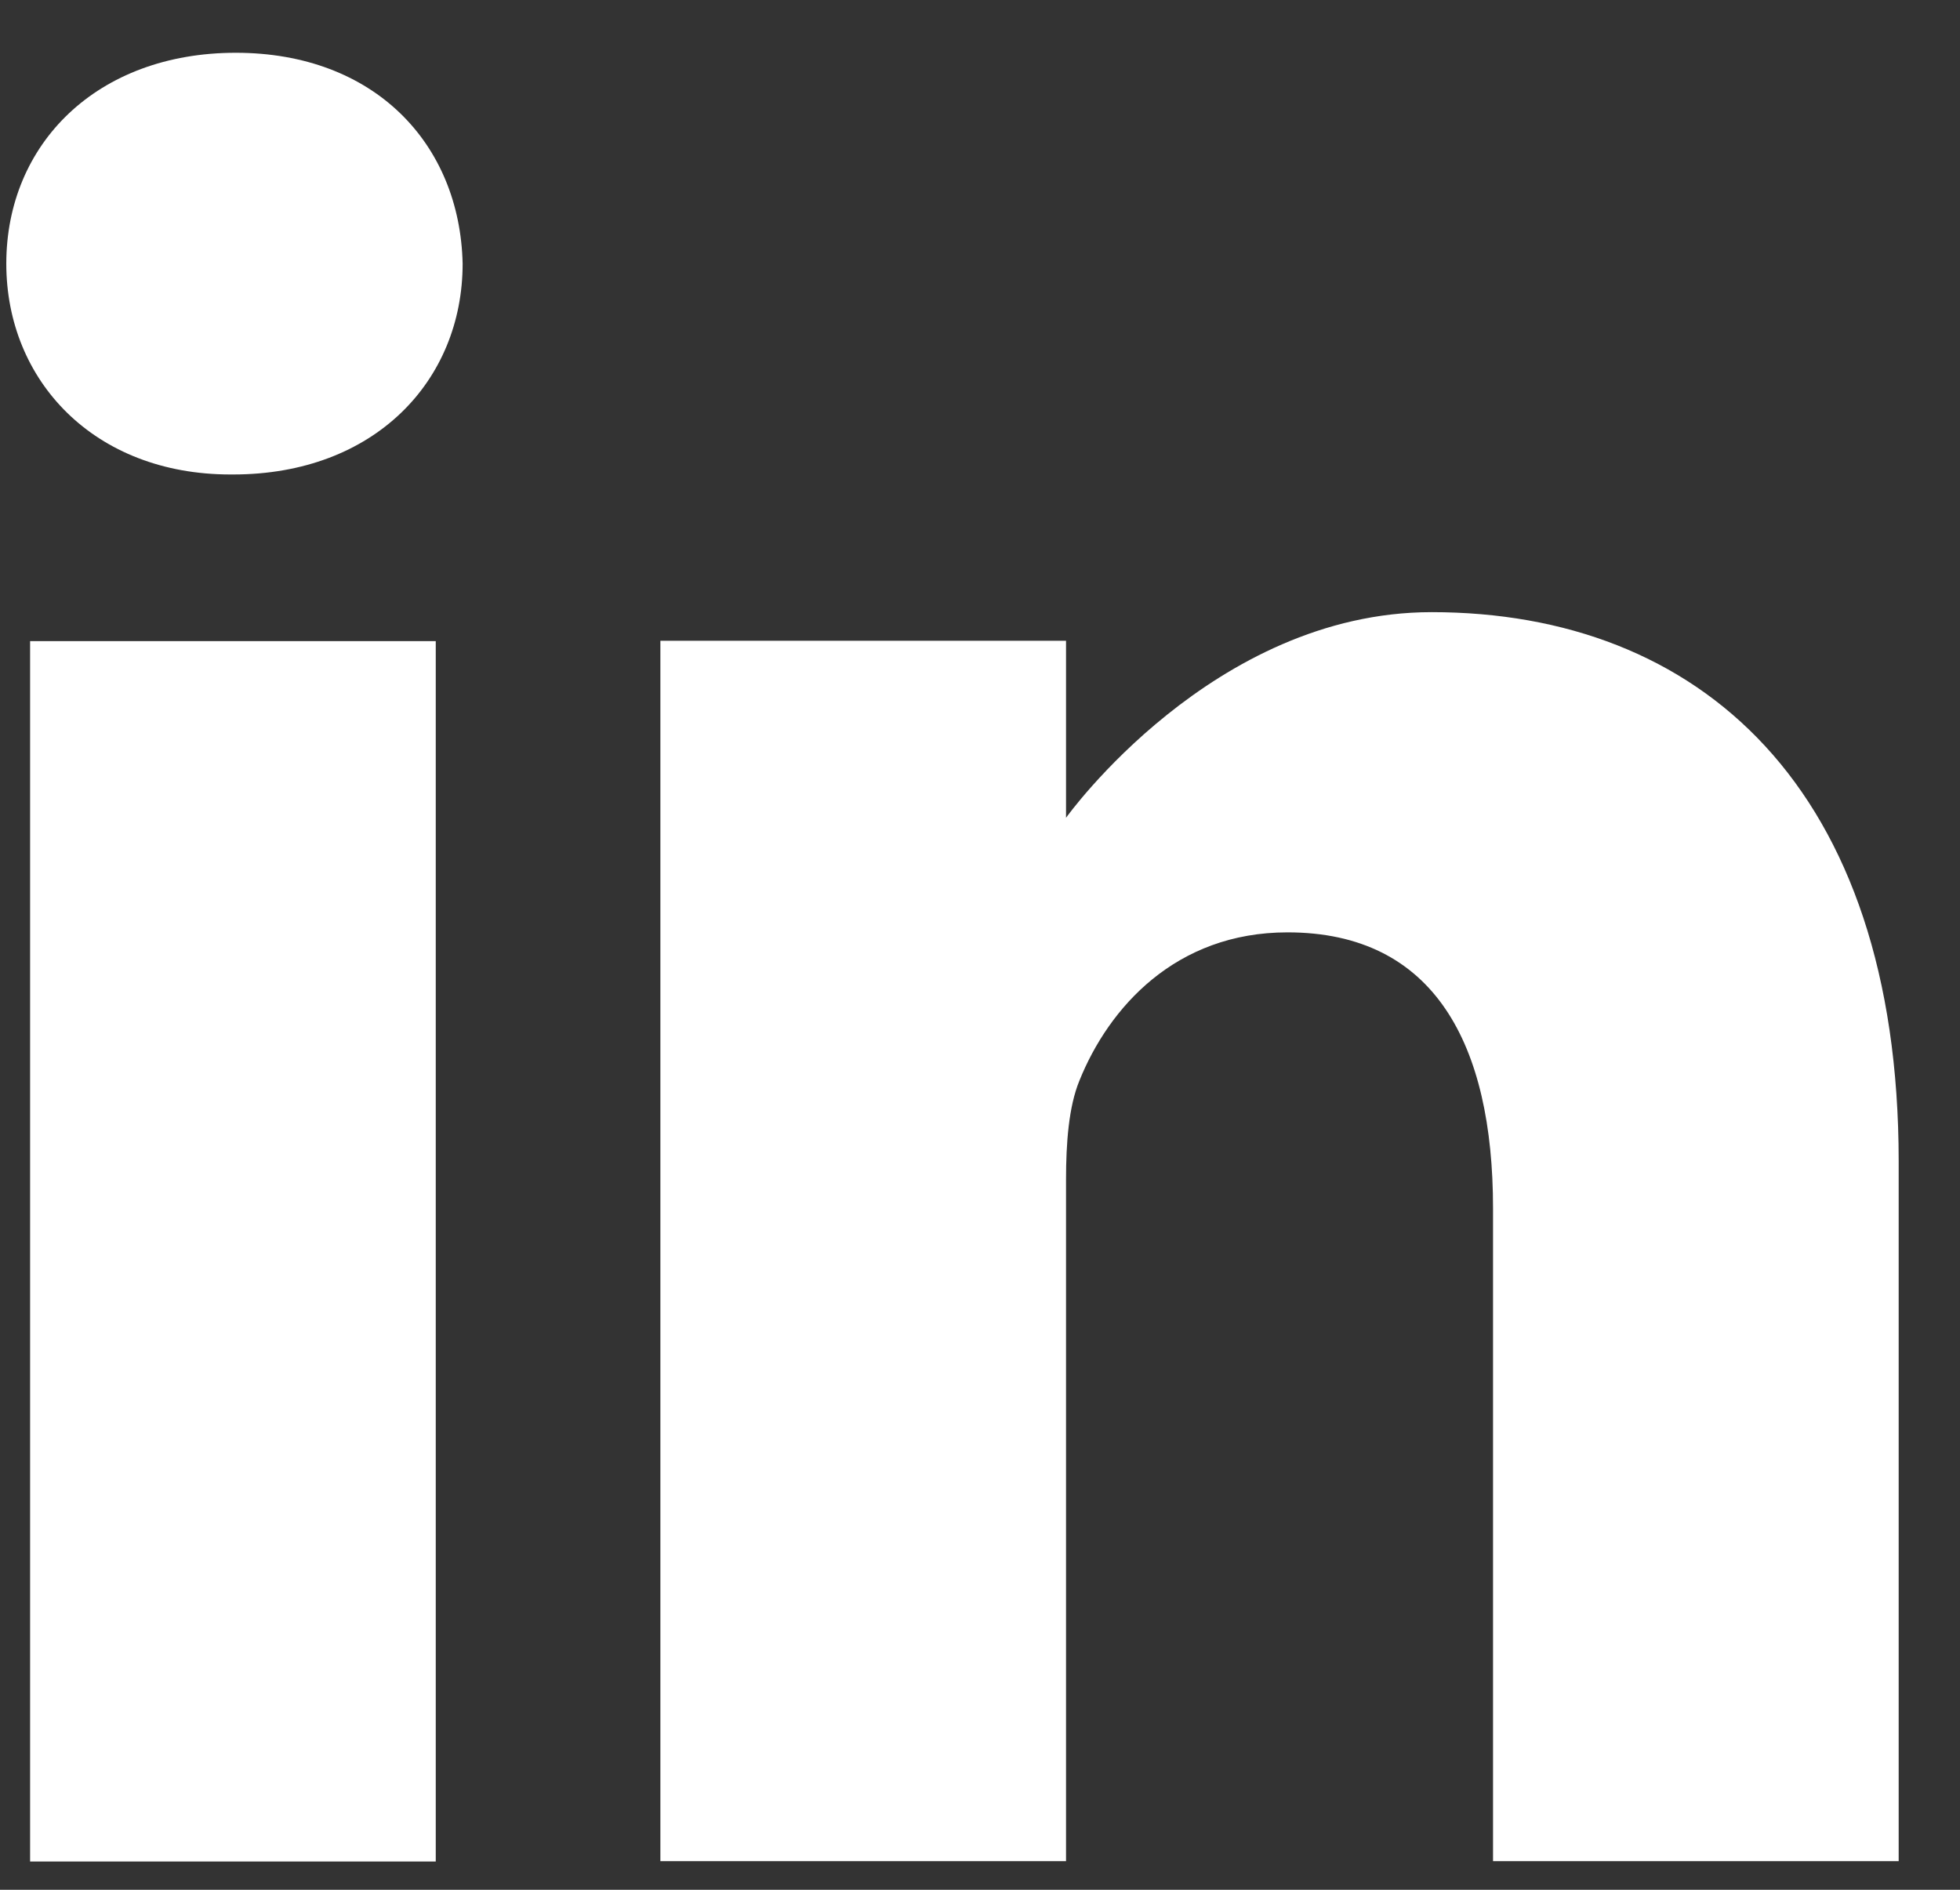 <svg width="28" height="27" viewBox="0 0 28 27" fill="none" xmlns="http://www.w3.org/2000/svg">
<rect x="0" y="0" width="28" height="27" fill="#333333" stroke="none"/>
<path d="M3.368 0.754C1.386 0.754 0.09 2.056 0.09 3.767C0.09 5.44 1.347 6.779 3.292 6.779H3.33C5.351 6.779 6.609 5.44 6.609 3.767C6.571 2.056 5.351 0.754 3.368 0.754Z" fill="white"/>
<path d="M0.43 9.16H6.225V26.596H0.43V9.16Z" fill="white"/>
<path d="M20.452 8.746C17.326 8.746 15.229 11.684 15.229 11.684V9.155H9.434V26.591H15.229V16.854C15.229 16.333 15.267 15.812 15.42 15.44C15.839 14.399 16.792 13.321 18.393 13.321C20.49 13.321 21.329 14.919 21.329 17.263V26.591H27.124V16.594C27.124 11.238 24.265 8.746 20.452 8.746Z" fill="white"/>
</svg>
